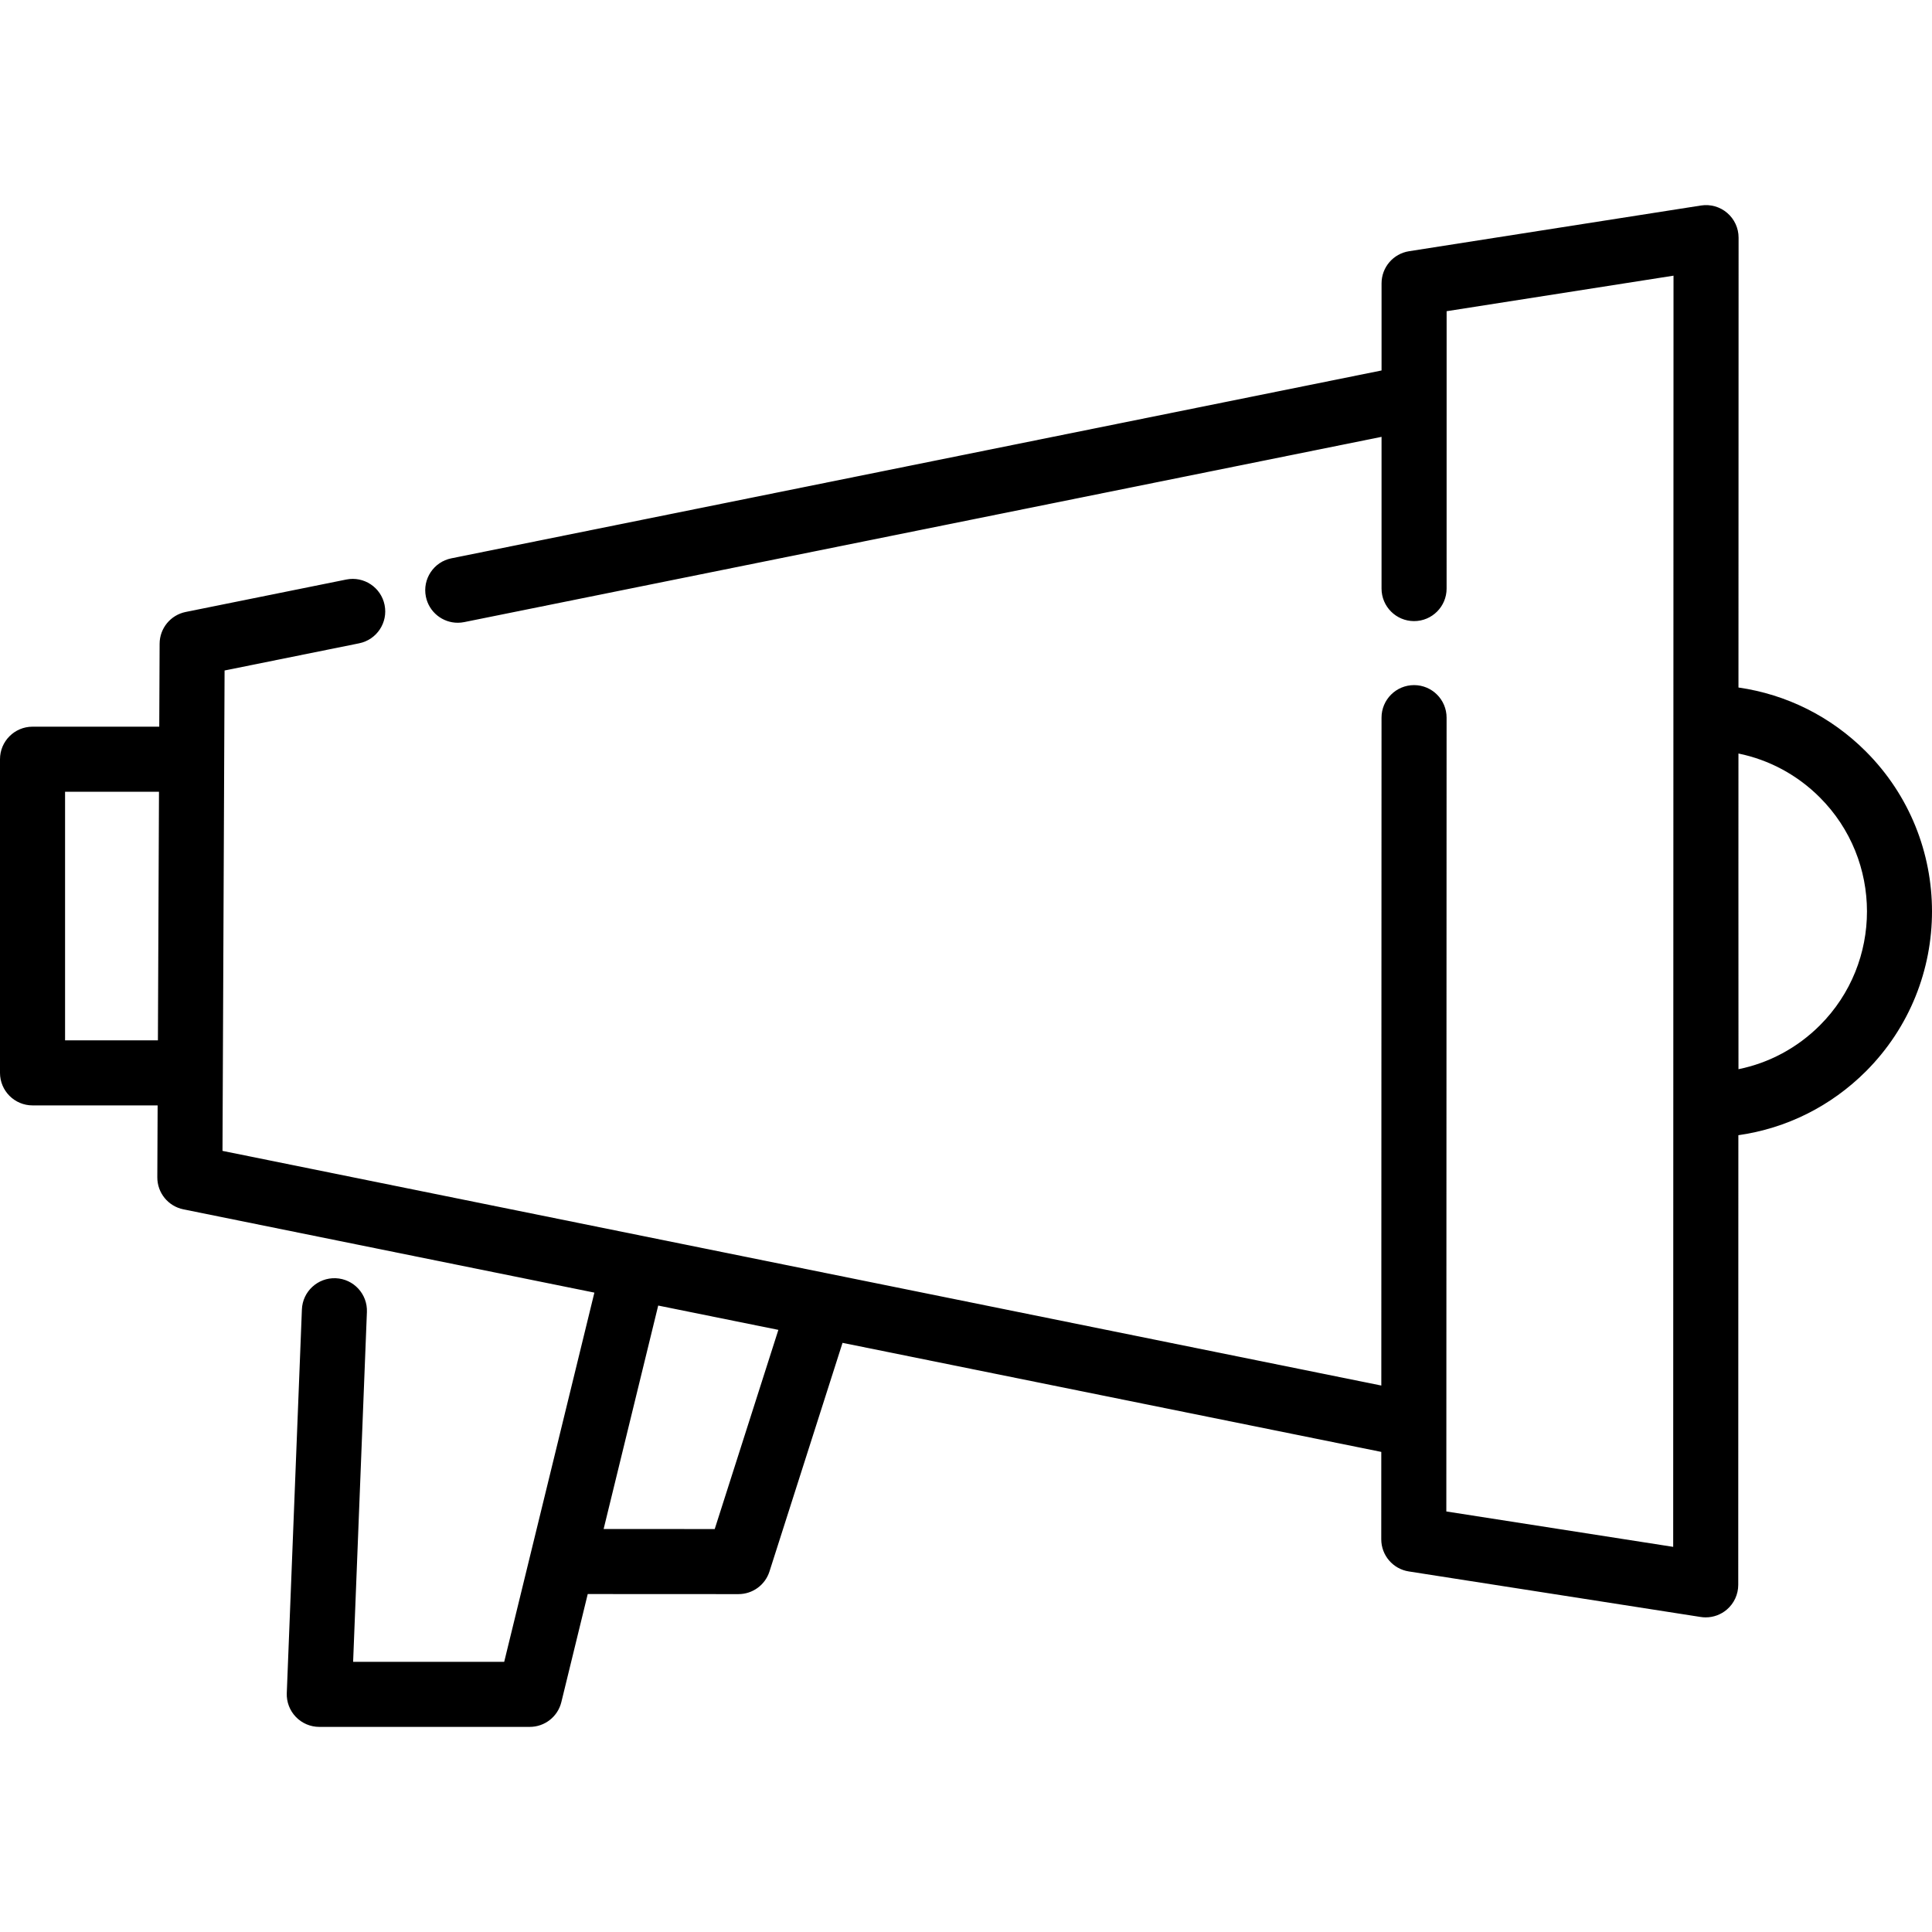<?xml version="1.0" encoding="iso-8859-1"?>
<!-- Uploaded to: SVG Repo, www.svgrepo.com, Generator: SVG Repo Mixer Tools -->
<svg fill="#000000" height="800px" width="800px" version="1.1" id="Layer_1" xmlns="http://www.w3.org/2000/svg" xmlns:xlink="http://www.w3.org/1999/xlink" 
	 viewBox="0 0 512 512" xml:space="preserve">
<g>
	<g>
		<path d="M494.462,199.131c-9.25-9.25-21.001-15.101-33.751-16.935l0.031-119.217c0.001-2.52-1.101-4.914-3.015-6.552
			c-1.914-1.638-4.447-2.358-6.94-1.967l-77.373,12.116c-4.195,0.656-7.288,4.27-7.288,8.518l-0.001,23.084l-246.52,49.785
			c-4.668,0.943-7.688,5.49-6.744,10.157c0.826,4.091,4.423,6.917,8.442,6.917c0.566,0,1.139-0.056,1.715-0.172l243.106-49.095
			l-0.002,40.208c0,4.761,3.859,8.621,8.62,8.622c0.001,0,0,0,0.001,0c4.761,0,8.621-3.859,8.621-8.62l0.006-73.508l60.128-9.416
			l-0.086,336.877l-60.119-9.38l0.067-210.367c0.001-4.761-3.857-8.622-8.618-8.624c-0.001,0-0.002,0-0.003,0
			c-4.76,0-8.62,3.858-8.621,8.619l-0.056,177.003L58.964,304.995l0.551-127.309l35.661-7.203c4.668-0.943,7.688-5.49,6.744-10.157
			c-0.941-4.667-5.487-7.686-10.157-6.744l-42.548,8.593c-4.009,0.809-6.898,4.324-6.915,8.414l-0.095,21.991H8.621
			c-4.762,0-8.621,3.86-8.621,8.621v83.121c0,4.761,3.859,8.621,8.621,8.621h33.153l-0.083,19.058
			c-0.017,4.115,2.876,7.667,6.909,8.486l108.919,22.07l-23.899,97.845H93.582l3.653-92.705c0.187-4.758-3.517-8.766-8.275-8.955
			c-4.759-0.177-8.766,3.519-8.953,8.275l-4.006,101.667c-0.092,2.344,0.775,4.623,2.4,6.314c1.625,1.691,3.869,2.646,6.214,2.646
			h55.775c3.974,0,7.433-2.716,8.375-6.576l6.992-28.63l39.942,0.02c0.002,0,0.003,0,0.005,0c3.751,0,7.071-2.424,8.213-5.997
			l19.363-60.591l142.776,28.9l-0.007,23.156c-0.002,4.25,3.093,7.866,7.292,8.521l77.362,12.07c0.444,0.07,0.886,0.103,1.329,0.103
			c2.04,0,4.034-0.725,5.606-2.071c1.913-1.637,3.014-4.029,3.015-6.548l0.031-119.159c12.745-1.81,24.521-7.658,33.806-16.931
			C517.848,260.537,517.836,222.505,494.462,199.131z M41.849,275.703H17.243v-65.878h24.89L41.849,275.703z M189.408,405.214
			l-29.44-0.014l14.464-59.215l31.844,6.445L189.408,405.214z M482.297,271.718c-6.003,5.995-13.468,9.98-21.583,11.63
			l-0.014-52.636l0.008-31.022c8.118,1.66,15.576,5.646,21.562,11.633C498.923,227.976,498.934,255.072,482.297,271.718z"/>
	</g>
</g>
</svg>